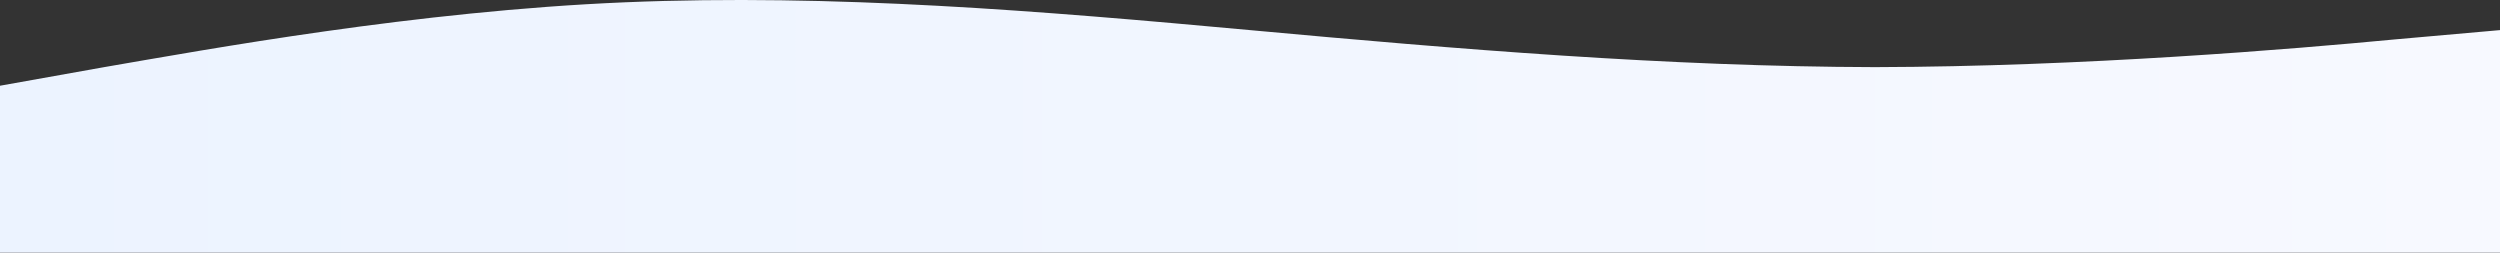 <?xml version="1.0" encoding="UTF-8"?> <svg xmlns="http://www.w3.org/2000/svg" width="1920" height="194" viewBox="0 0 1920 194" fill="none"><rect x="0" y="0" width="1920" height="194" fill="#333333" stroke="none"/> <path d="M1920 23.126L1840 30.202C1760 37.811 1600 51.16 1440 51.561C1280 51.16 1120 37.811 960 23.126C800 8.442 640 -4.908 480 1.767C320 8.442 160 37.811 80 51.561L-4.60168e-05 65.845L-5.72205e-05 194L80 194C160 194 320 194 480 194C640 194 800 194 960 194C1120 194 1280 194 1440 194C1600 194 1760 194 1840 194L1920 194L1920 23.126Z" fill="url(#paint0_linear)"></path> <defs> <linearGradient id="paint0_linear" x1="2.84945e-05" y1="97" x2="1920" y2="97.001" gradientUnits="userSpaceOnUse"> <stop stop-color="#ECF3FF"></stop> <stop offset="1" stop-color="#F7F9FF"></stop> </linearGradient> </defs> </svg> 